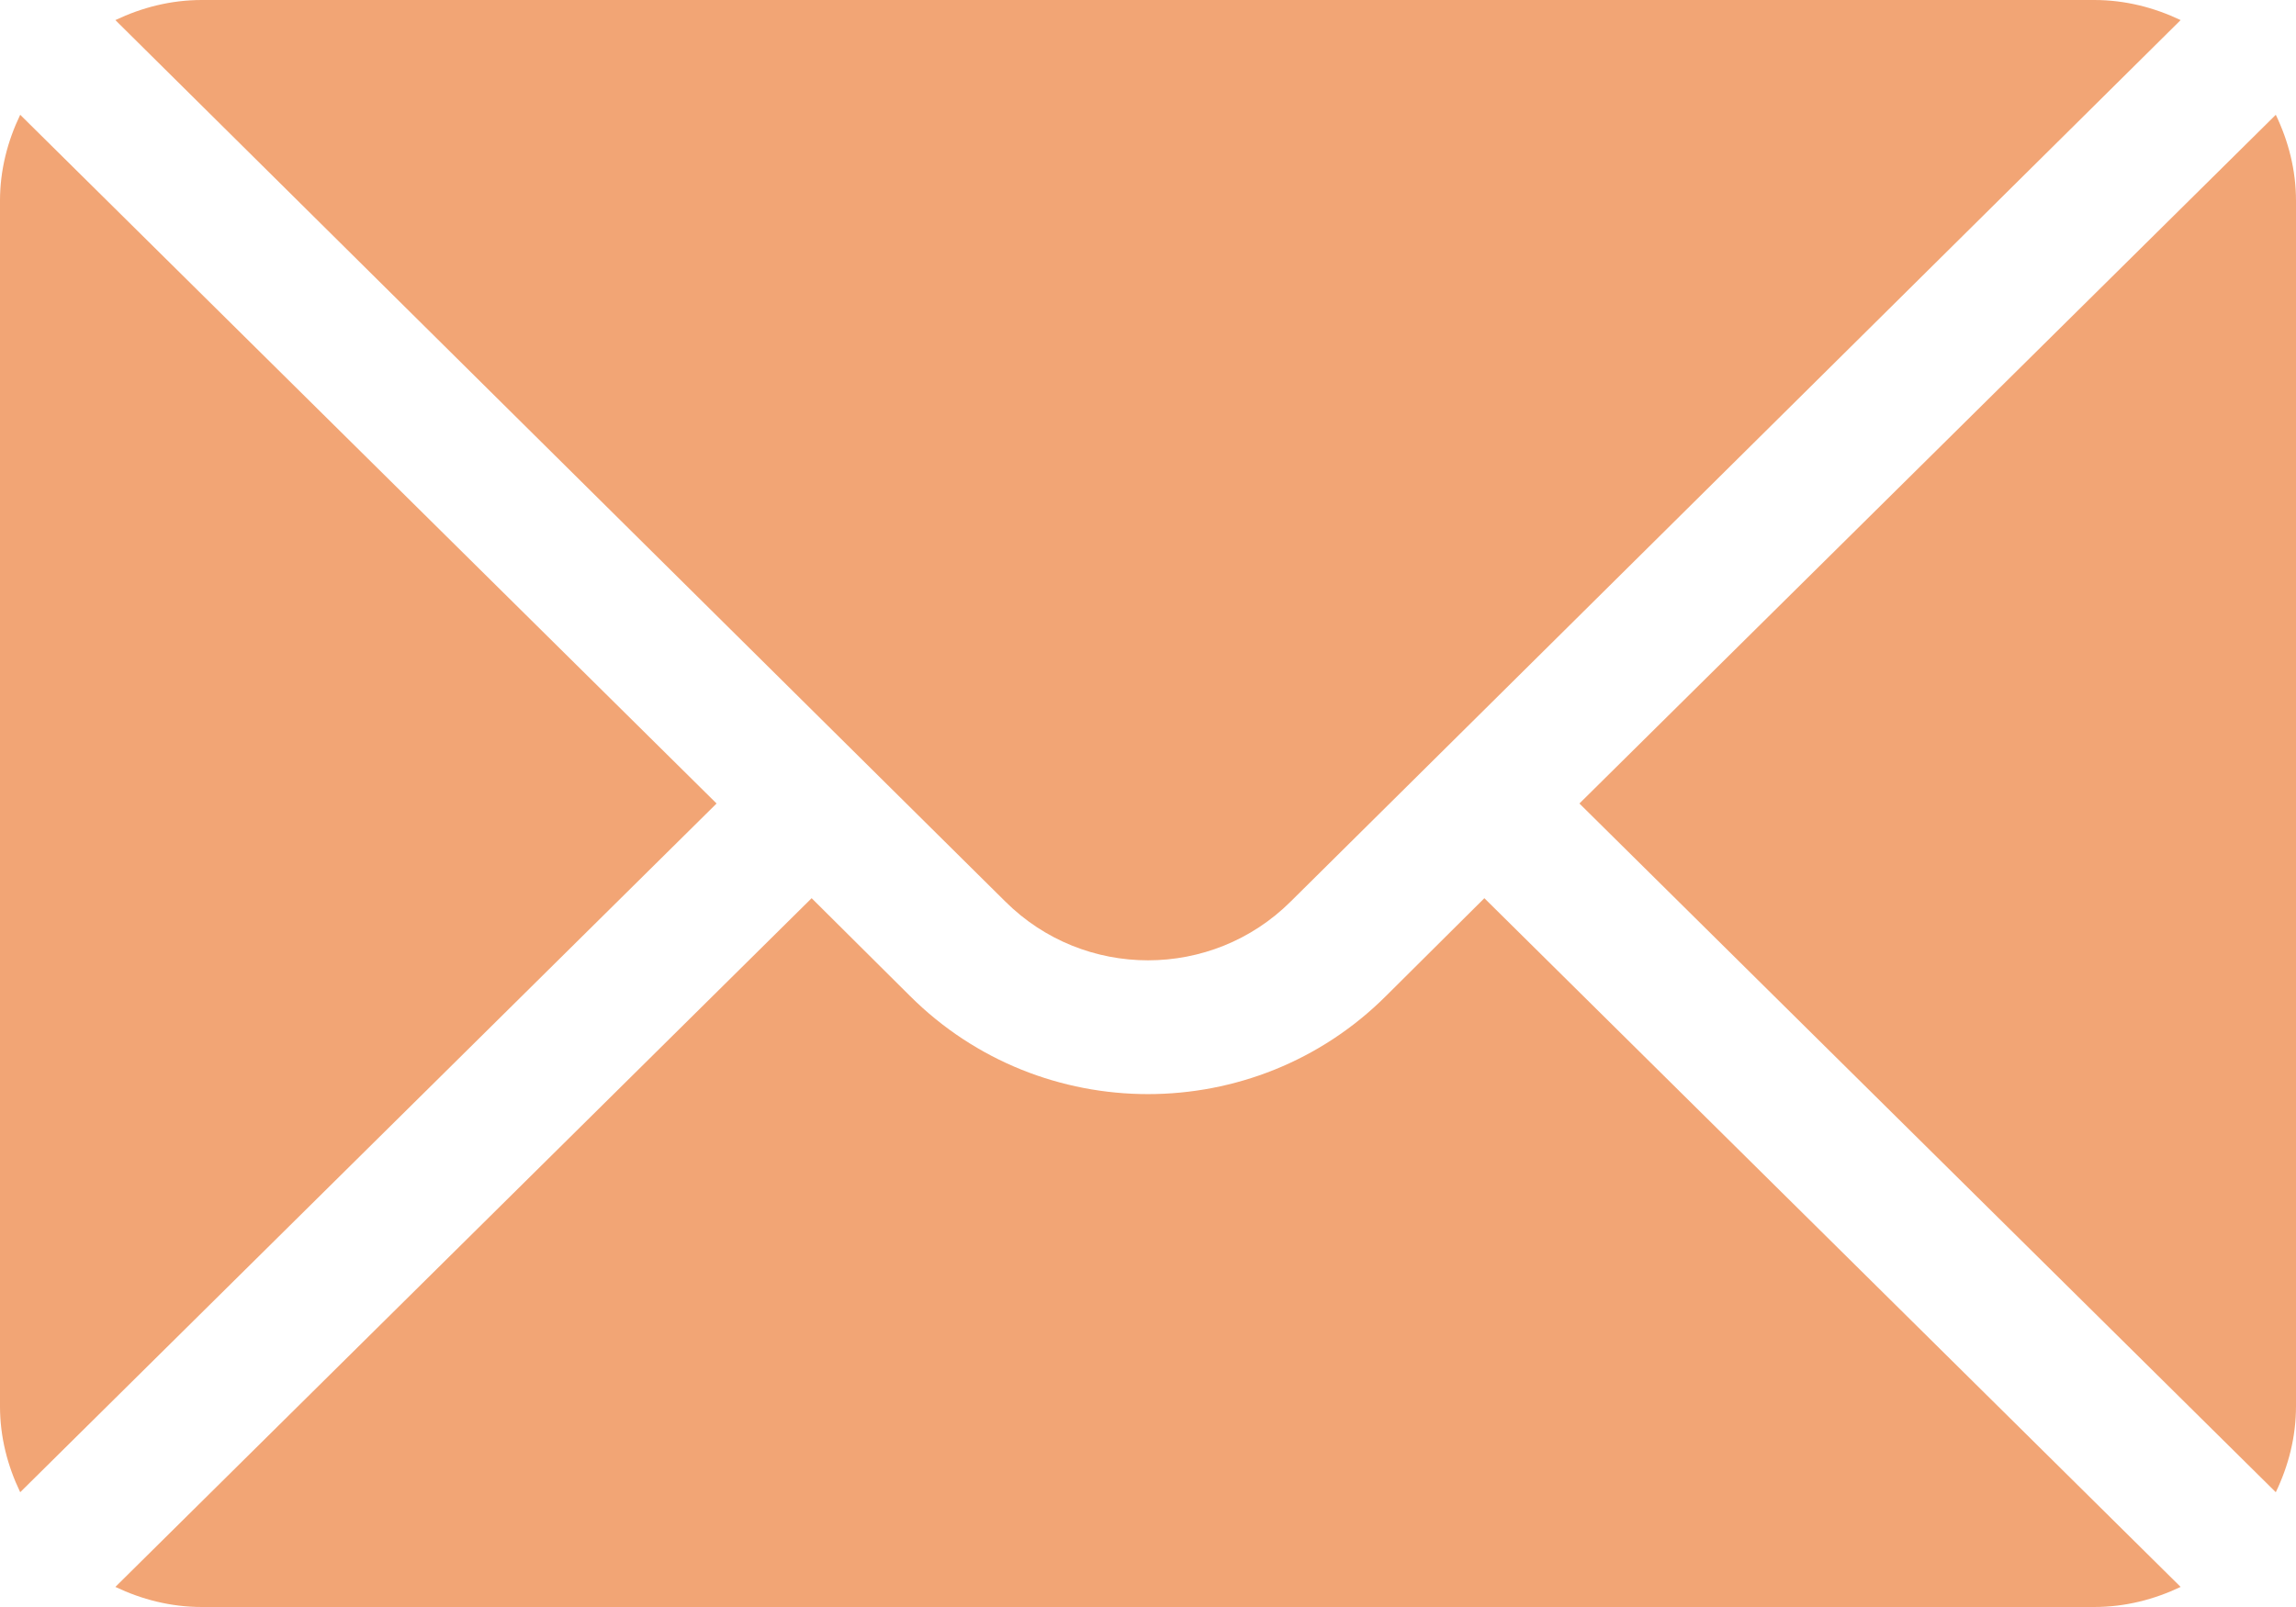 <svg width="20" height="14" viewBox="0 0 20 14" fill="none" xmlns="http://www.w3.org/2000/svg">
<path d="M0.176 1L6.242 7L0.176 13C0.066 12.771 -9.72748e-05 12.52 -9.72748e-05 12.25V1.75C-9.72748e-05 1.481 0.066 1.229 0.176 1Z" fill="#F2A575"/>
<path d="M1.758 0H18.242C18.513 0 18.766 0.066 18.995 0.175L11.243 7.854C10.557 8.537 9.443 8.537 8.757 7.854L1.005 0.175C1.234 0.066 1.487 0 1.758 0Z" fill="#F2A575"/>
<path d="M19.824 1C19.934 1.229 20 1.481 20 1.75V12.25C20 12.52 19.934 12.771 19.824 13L13.758 7L19.824 1Z" fill="#F2A575"/>
<path d="M7.07 7.825L7.929 8.679C9.071 9.816 10.929 9.816 12.071 8.679L12.93 7.825L18.995 13.825C18.766 13.934 18.513 14 18.242 14H1.758C1.487 14 1.234 13.934 1.005 13.825L7.07 7.825Z" fill="#F2A575"/>
</svg>
